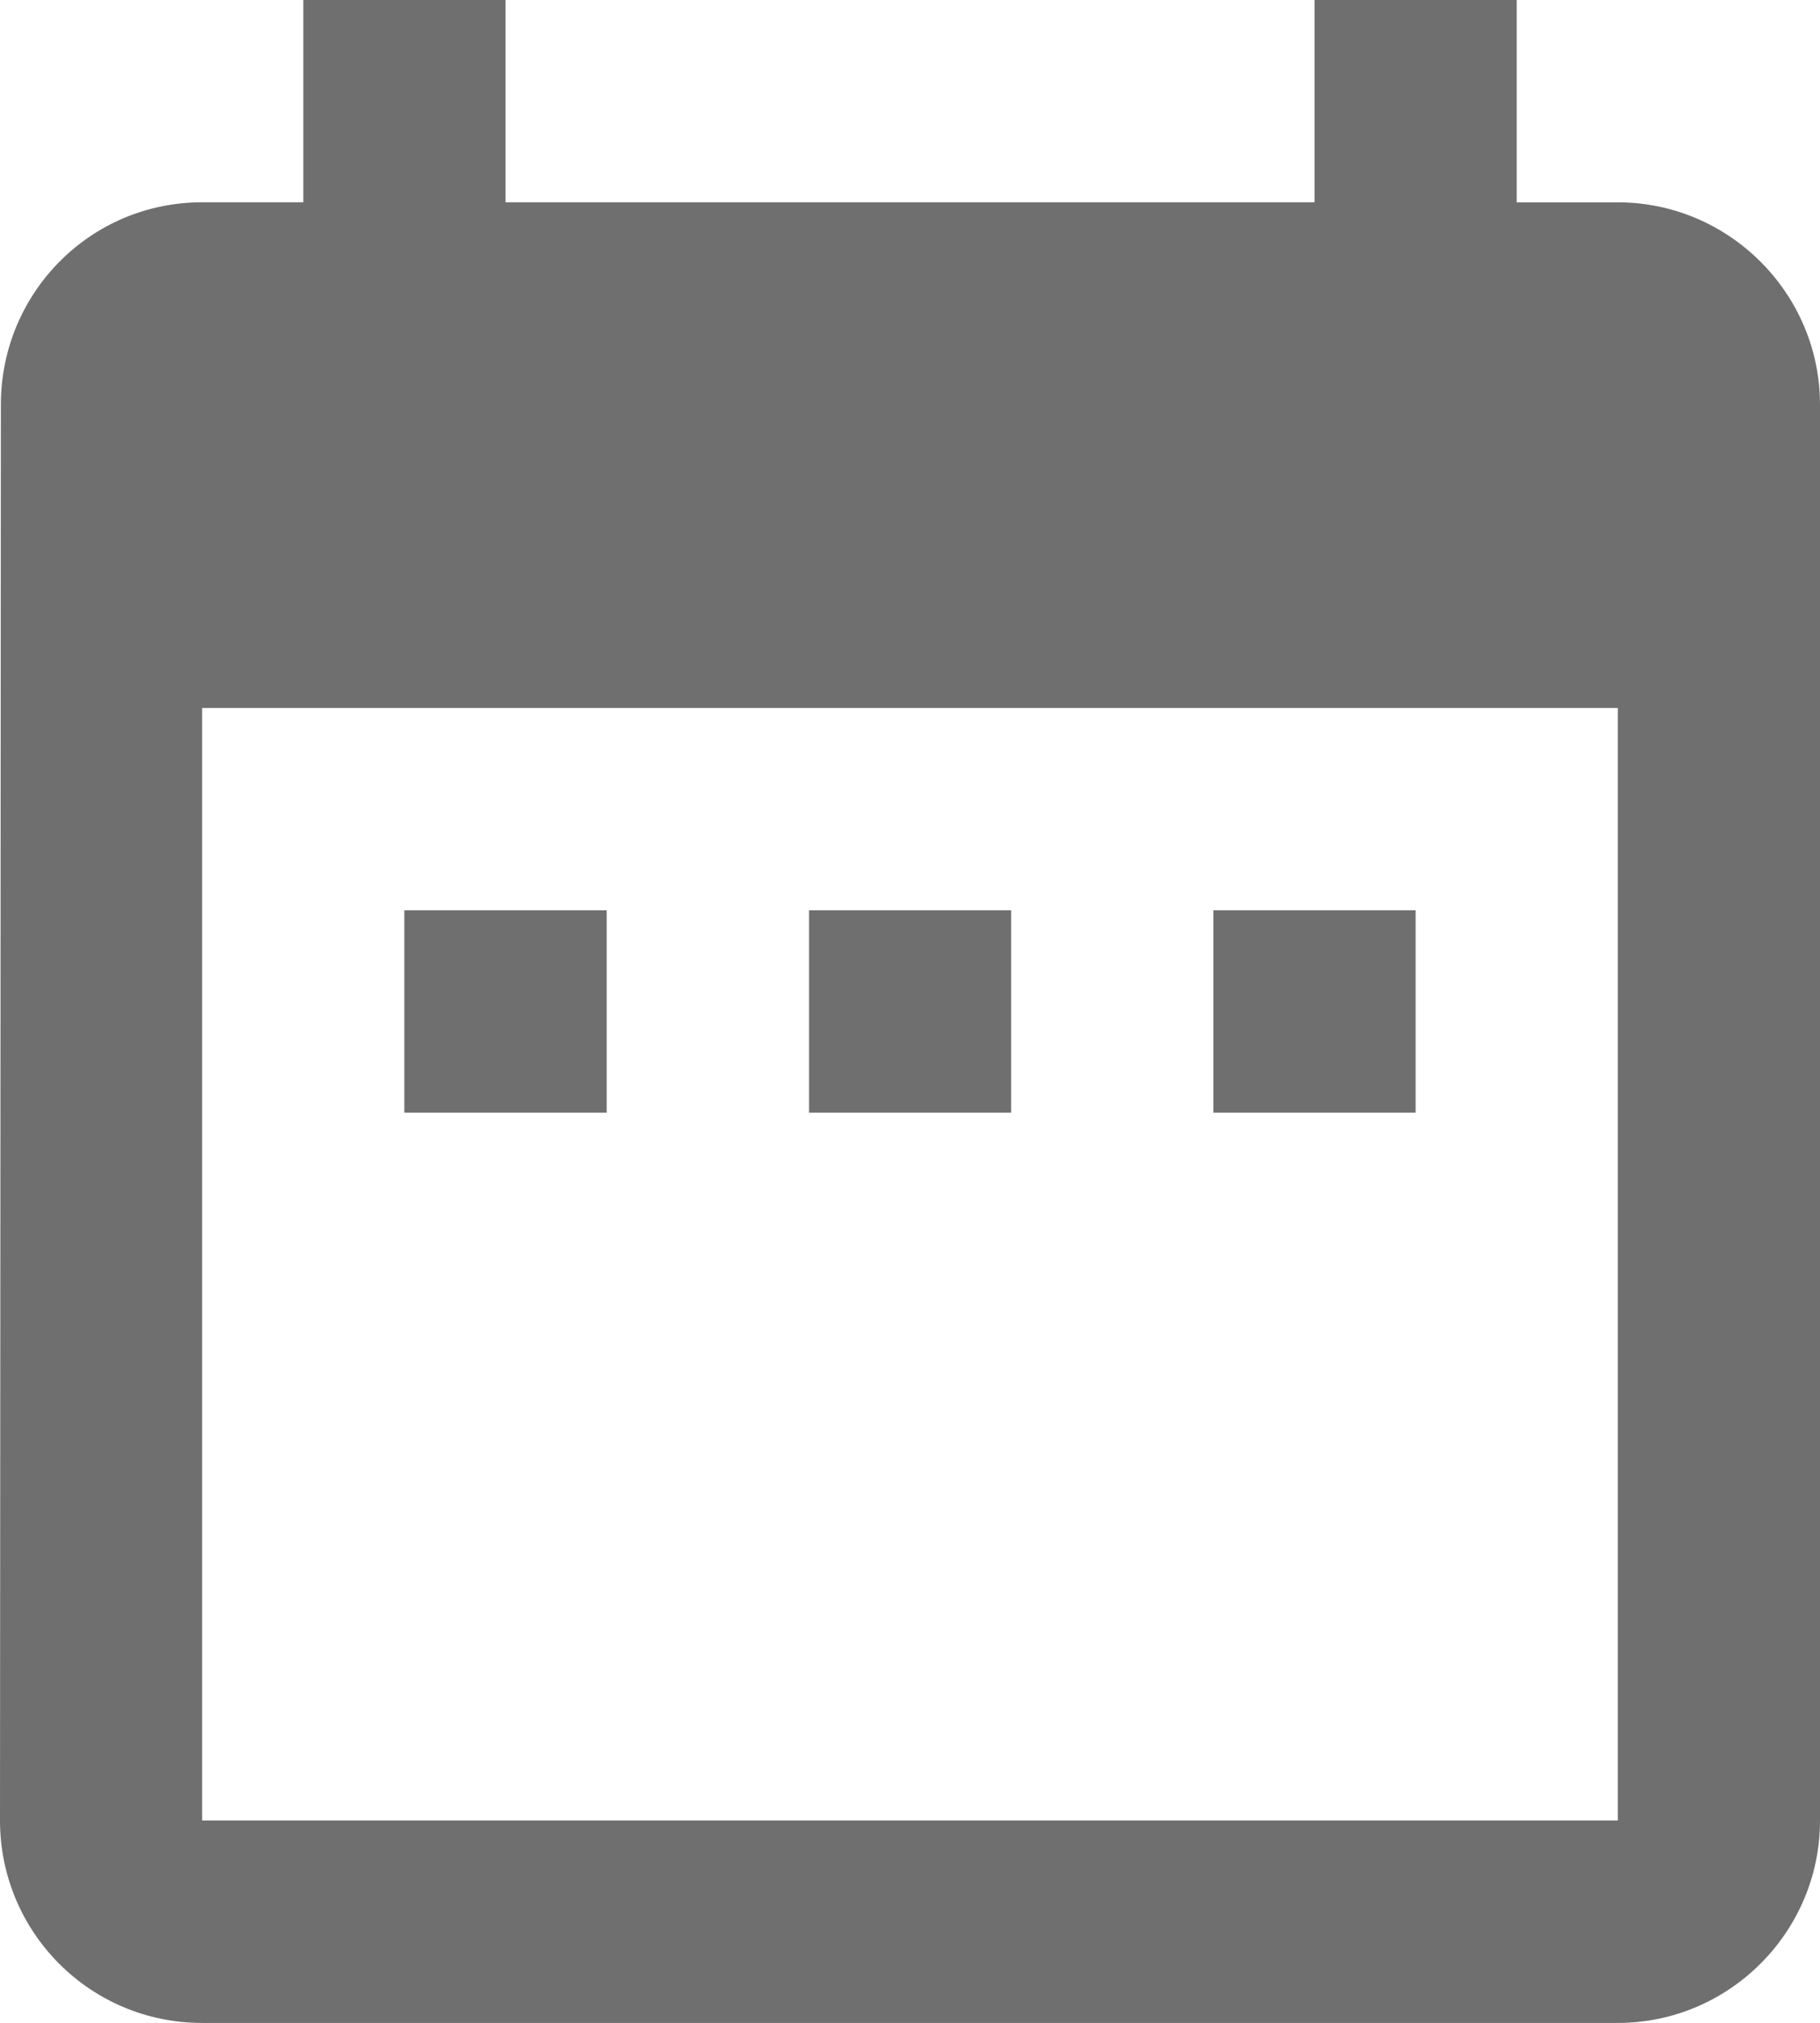 <?xml version="1.0" encoding="iso-8859-1"?>
<!-- Generator: Adobe Illustrator 15.0.0, SVG Export Plug-In . SVG Version: 6.00 Build 0)  -->
<!DOCTYPE svg PUBLIC "-//W3C//DTD SVG 1.1//EN" "http://www.w3.org/Graphics/SVG/1.1/DTD/svg11.dtd">
<svg version="1.1" xmlns="http://www.w3.org/2000/svg" xmlns:xlink="http://www.w3.org/1999/xlink" x="0px" y="0px"
	 width="41.523px" height="46.14px" viewBox="0 0 41.523 46.14" style="enable-background:new 0 0 41.523 46.14;"
	 xml:space="preserve">
<g id="Layer_42">
	<g>
		<path style="fill:#706F6F;" d="M4.612,46.139H36.91c2.537,0,4.613-2.072,4.613-4.617V9.228c0-2.535-2.076-4.613-4.613-4.613
			h-2.307V0H29.99v4.614H11.534V0H6.92v4.614H4.612c-2.561,0-4.592,2.078-4.592,4.613L0,41.521C0,44.066,2.051,46.139,4.612,46.139z
			 M4.612,16.148H36.91v25.373H4.612V16.148z"/>
		<rect x="9.225" y="20.762" style="fill:#706F6F;" width="4.617" height="4.615"/>
		<rect x="18.459" y="20.762" style="fill:#706F6F;" width="4.609" height="4.615"/>
		<rect x="27.682" y="20.762" style="fill:#706F6F;" width="4.615" height="4.615"/>
	</g>
</g>
<g id="Layer_1">
</g>
</svg>
